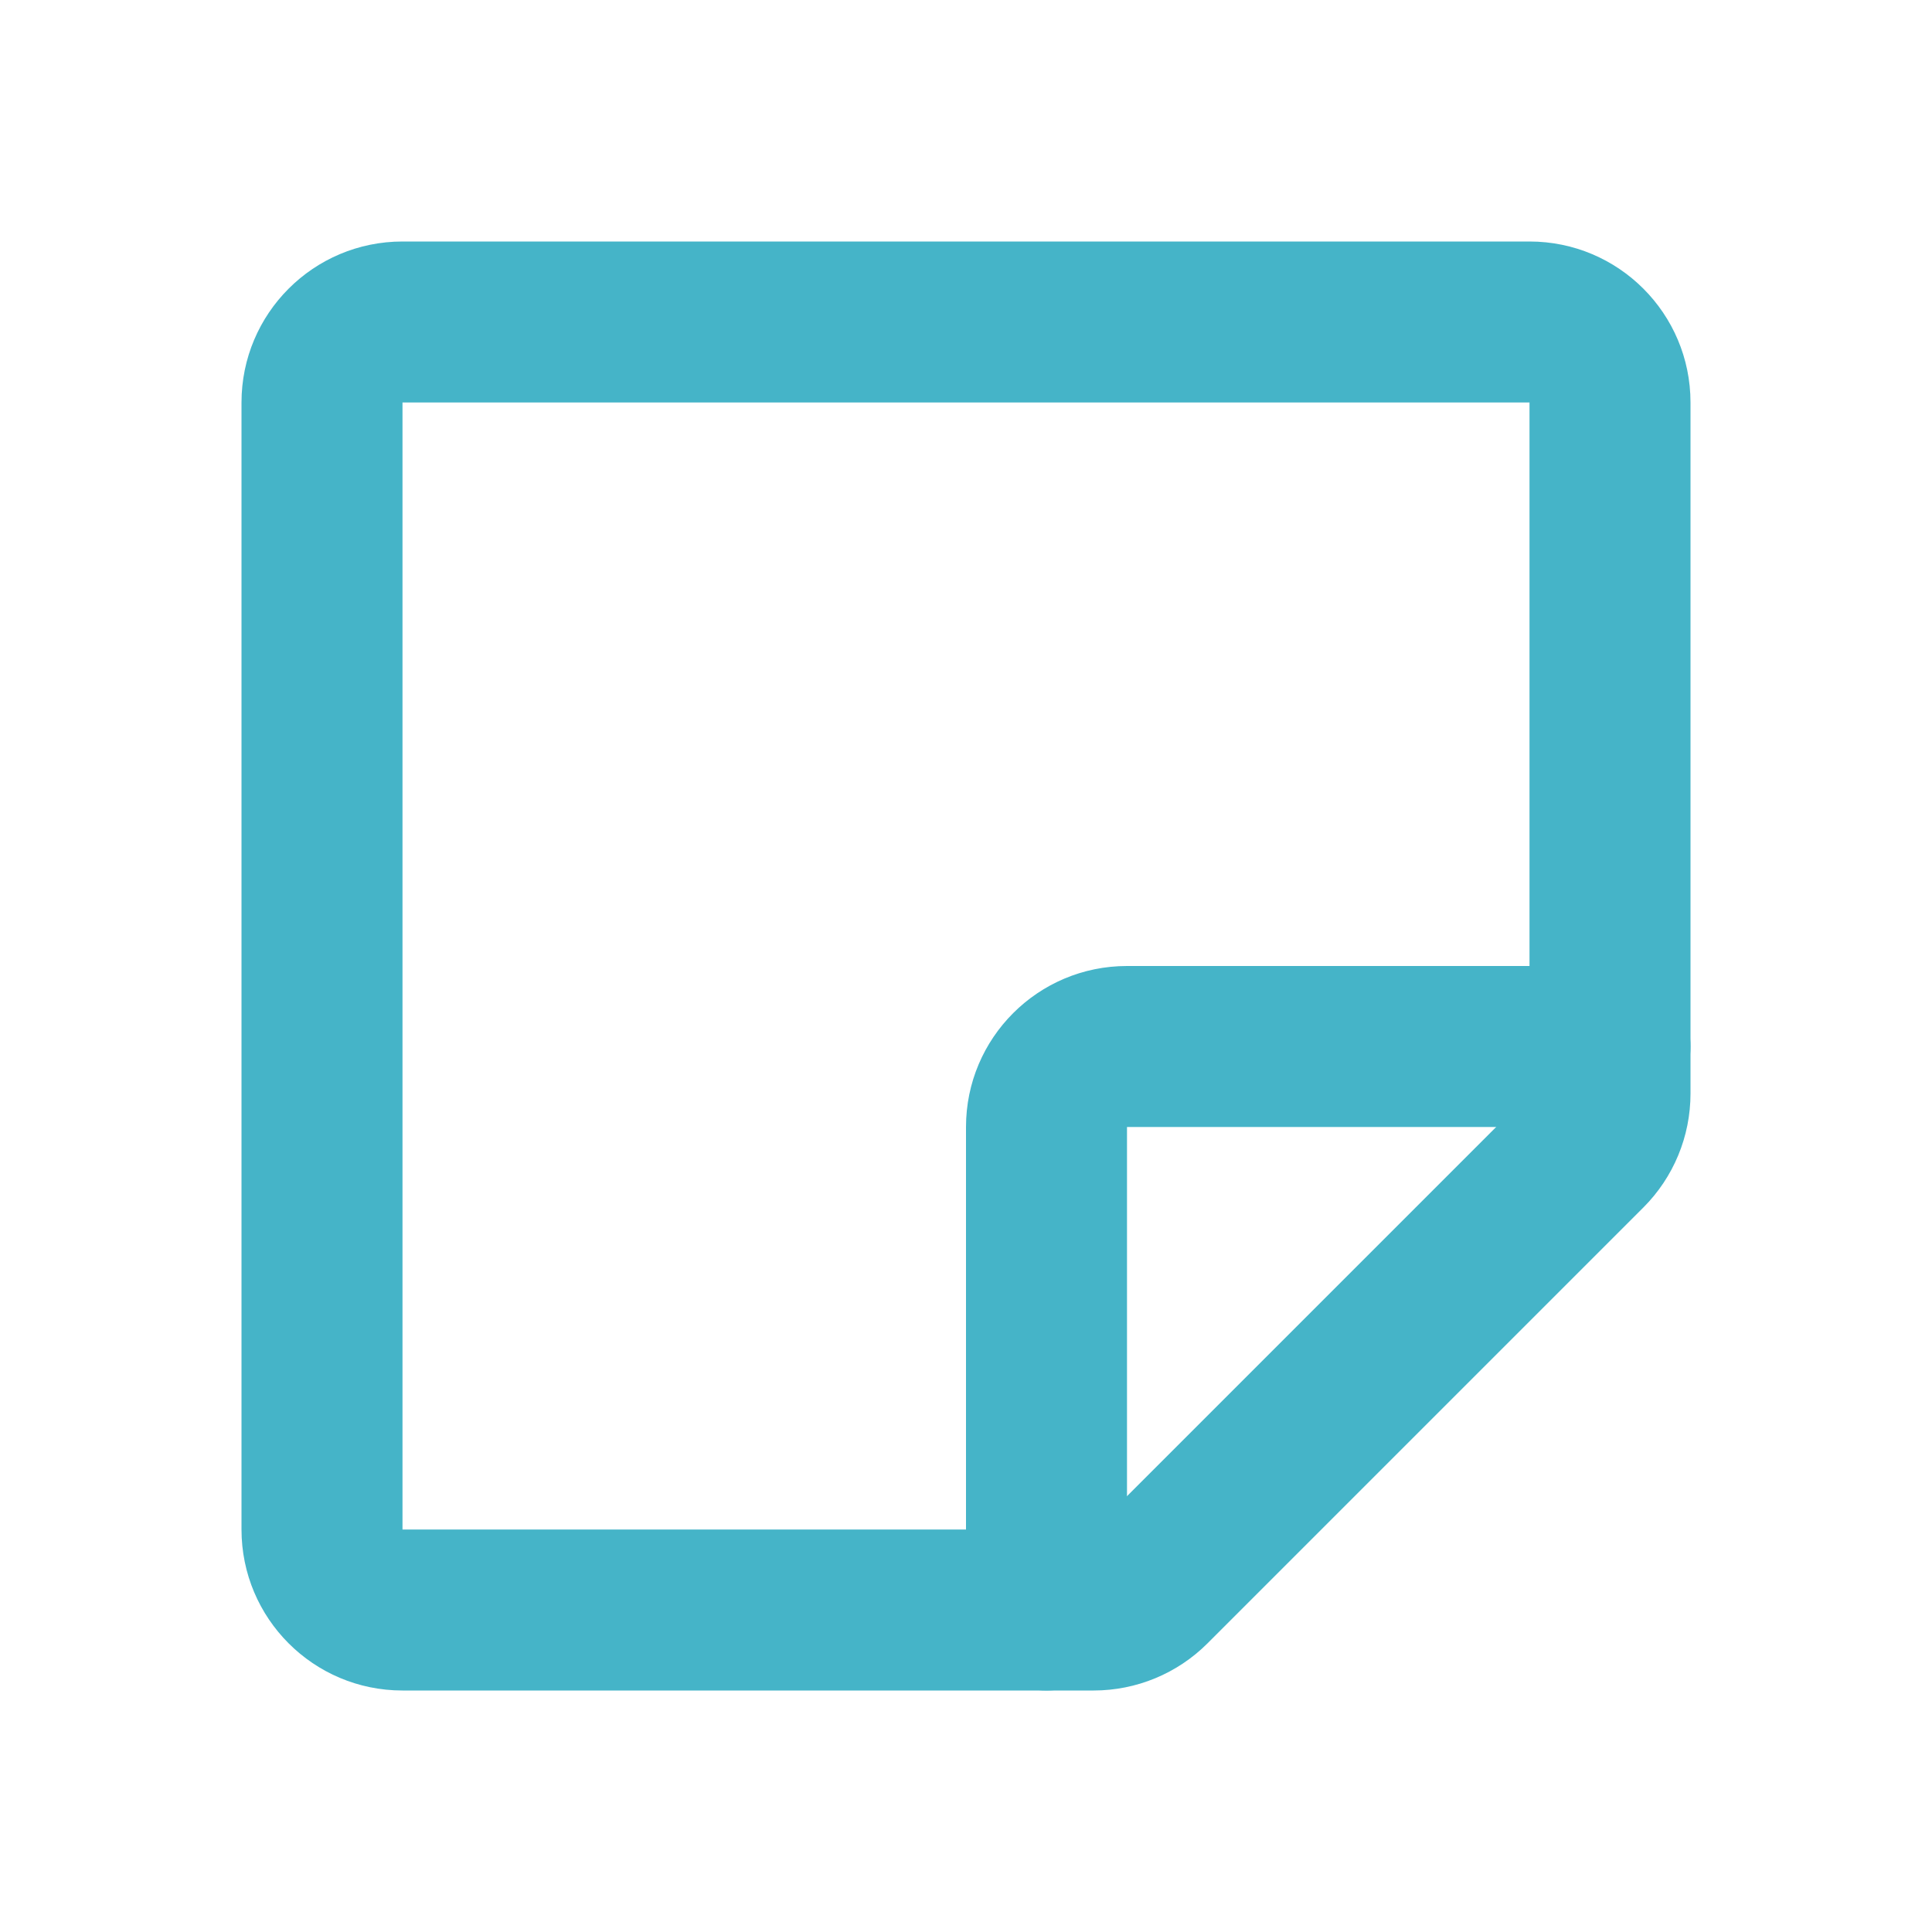 <svg width="30" height="30" viewBox="0 0 30 30" fill="none" xmlns="http://www.w3.org/2000/svg">
<path fill-rule="evenodd" clip-rule="evenodd" d="M3.75 6.25C3.75 4.869 4.869 3.75 6.25 3.75H23.75C25.131 3.75 26.25 4.869 26.25 6.25V16.982C26.25 17.645 25.987 18.281 25.518 18.75L18.75 25.518C18.281 25.987 17.645 26.25 16.982 26.25H6.25C4.869 26.25 3.75 25.131 3.75 23.75V6.25ZM23.75 6.25H6.25V23.75H16.982L23.75 16.982V6.25Z" fill="#45B4C8"/>
<path fill-rule="evenodd" clip-rule="evenodd" d="M15 17.5C15 16.119 16.119 15 17.5 15H25C25.69 15 26.25 15.56 26.25 16.25C26.25 16.94 25.69 17.5 25 17.5H17.5V25C17.5 25.69 16.94 26.25 16.25 26.25C15.56 26.25 15 25.69 15 25V17.5Z" fill="#45B4C8"/>
</svg>
